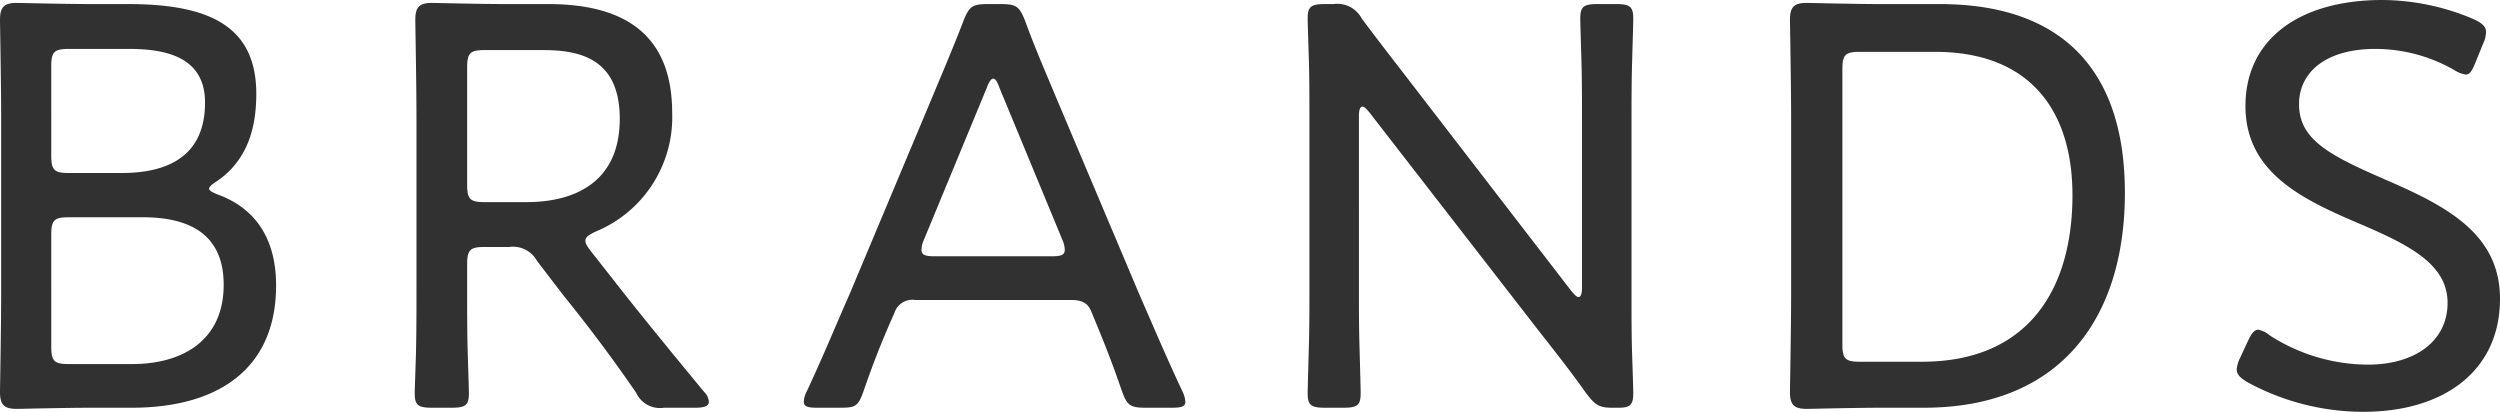 <svg xmlns="http://www.w3.org/2000/svg" width="214.6" height="35.35"><path data-name="パス 1385" d="M4.4 5.7c0-1.25.25-1.5 1.5-1.5h5.2c3.15 0 6.5.7 6.5 4.6 0 4.65-3.25 6.05-7.15 6.05H5.9c-1.25 0-1.5-.25-1.5-1.5zm0 14.45c0-1.25.25-1.5 1.5-1.5h6.35c3.95 0 6.95 1.4 6.95 5.8 0 4.75-3.5 6.8-7.85 6.8H5.9c-1.25 0-1.5-.25-1.5-1.5zM11.3 35c7.45 0 12.4-3.35 12.4-10.5 0-4.1-1.85-6.65-5-7.8-.5-.2-.75-.35-.75-.5s.2-.35.6-.6C21.3 13.75 22 10.9 22 8.05c0-5.85-4.1-7.7-11-7.7H7.9c-2.35 0-6.1-.1-6.45-.1C.35.25 0 .6 0 1.7c0 .35.1 5.55.1 8.5v14.95c0 2.9-.1 8.15-.1 8.5 0 1.1.35 1.45 1.45 1.45.35 0 4.1-.1 6.45-.1zm28.8-12.3c0-1.25.25-1.5 1.5-1.5h2.1a2.356 2.356 0 012.4 1.2l2.3 3c2.1 2.6 4.1 5.25 6.2 8.3A2.251 2.251 0 0057 35h2.7c.75 0 1.15-.15 1.15-.5a1.292 1.292 0 00-.4-.85c-3.3-4-5.55-6.75-8.05-9.95l-1.65-2.1c-.35-.45-.5-.7-.5-.95 0-.3.3-.5.95-.8A10.613 10.613 0 0057.7 9.7c0-6.95-4.35-9.35-10.65-9.35h-3.5c-2.35 0-6.1-.1-6.45-.1-1.1 0-1.45.35-1.45 1.45 0 .35.1 5.6.1 8.55V25c0 1.55 0 3.75-.05 5.55-.05 1.6-.1 2.9-.1 3.2 0 1.05.3 1.25 1.5 1.25h1.65c1.2 0 1.5-.2 1.5-1.25 0-.35-.05-1.75-.1-3.45s-.05-3.75-.05-5.3zm0-16.9c0-1.25.25-1.5 1.5-1.5h5.05c3.3 0 6.55.85 6.55 5.9 0 5.5-3.95 7.15-8 7.15h-3.6c-1.25 0-1.5-.25-1.5-1.5zm36.7 21a1.6 1.6 0 011.75-1.05h13.4c1.1 0 1.5.4 1.75 1.05l.35.85c.85 2.05 1.4 3.45 2.25 5.9.45 1.25.7 1.45 2.05 1.45h2.25c.8 0 1.15-.1 1.15-.5a2.209 2.209 0 00-.25-.9c-1.45-3.1-2.55-5.7-3.75-8.45l-7.1-16.8C89.8 6.3 88.85 4.15 88 1.8 87.5.55 87.25.35 85.9.35h-1.1c-1.35 0-1.6.2-2.1 1.45-.9 2.35-1.85 4.55-2.7 6.6l-7.05 16.8c-1.15 2.6-2.25 5.3-3.7 8.4a2.036 2.036 0 00-.25.9c0 .4.35.5 1.15.5h1.95c1.3 0 1.55-.1 2-1.35.85-2.45 1.5-4.1 2.35-6.05zm7.9-19.25c.2-.55.4-.8.55-.8.2 0 .35.25.55.8l5.4 13.05a2.243 2.243 0 01.2.85c0 .45-.35.55-1.15.55h-10c-.8 0-1.15-.1-1.15-.55a2.244 2.244 0 01.2-.85zm31.95 2.4c0-.5.1-.8.3-.8.15 0 .35.2.6.5l14.5 18.7c1.45 1.85 2.8 3.55 4.1 5.4.8 1.05 1.15 1.25 2.25 1.25h.5c1 0 1.3-.2 1.3-1.25 0-.35-.05-1.85-.1-3.4-.05-1.5-.05-3.2-.05-4.6v-15.4c0-1.45 0-3.35.05-5 .05-1.85.1-3.4.1-3.75 0-1.05-.3-1.25-1.5-1.25h-1.55c-1.2 0-1.5.2-1.5 1.25 0 .35.05 1.8.1 3.6.05 1.7.05 3.7.05 5.15V24.7c0 .5-.1.8-.3.8-.15 0-.35-.2-.6-.5L121.3 7.35c-1.5-1.95-2.95-3.8-4.4-5.75a2.387 2.387 0 00-2.45-1.25h-.7c-1.2 0-1.5.2-1.5 1.25 0 .35.05 1.75.1 3.45.05 1.5.05 3.2.05 4.55V25c0 1.35 0 3.2-.05 4.85-.05 1.8-.1 3.55-.1 3.9 0 1.05.3 1.25 1.5 1.25h1.55c1.2 0 1.5-.2 1.5-1.25 0-.35-.05-2.15-.1-4-.05-1.6-.05-3.4-.05-4.75zM165.15 35c11.7 0 17.25-7.65 17.25-18.45 0-10.75-5.6-16.2-15.9-16.2h-4.95c-2.35 0-6.1-.1-6.45-.1-1.1 0-1.45.35-1.45 1.45 0 .35.1 5.55.1 8.5v14.95c0 2.9-.1 8.15-.1 8.5 0 1.1.35 1.45 1.45 1.45.35 0 4.1-.1 6.45-.1zm-7-29.05c0-1.25.25-1.5 1.5-1.5h6.45c8.25 0 11.8 5.15 11.8 12.3 0 8.15-3.85 14.3-12.9 14.3h-5.35c-1.25 0-1.5-.25-1.5-1.5zm46.45 9.4c-4.7-2.05-7.25-3.4-7.25-6.4 0-2.75 2.3-4.75 6.55-4.75a13.6 13.6 0 016.75 1.8 2.663 2.663 0 001 .4c.35 0 .55-.3.85-1.05l.65-1.6a2.387 2.387 0 00.25-1c0-.45-.3-.75-1.05-1.1A20.239 20.239 0 00204.5 0c-7.1 0-11.75 3.35-11.75 9.1s4.95 8.05 9.9 10.15c4.2 1.8 7.45 3.45 7.45 6.75 0 3.25-2.75 5.3-6.85 5.3a15.669 15.669 0 01-8.4-2.5 2.263 2.263 0 00-1-.5c-.35 0-.6.35-.9 1l-.65 1.4a2.65 2.65 0 00-.3 1c0 .45.3.75 1 1.15a20.8 20.8 0 009.85 2.5c7.05 0 11.75-3.6 11.75-9.7 0-5.7-4.8-8.05-10-10.3z" fill="#313131"/></svg>